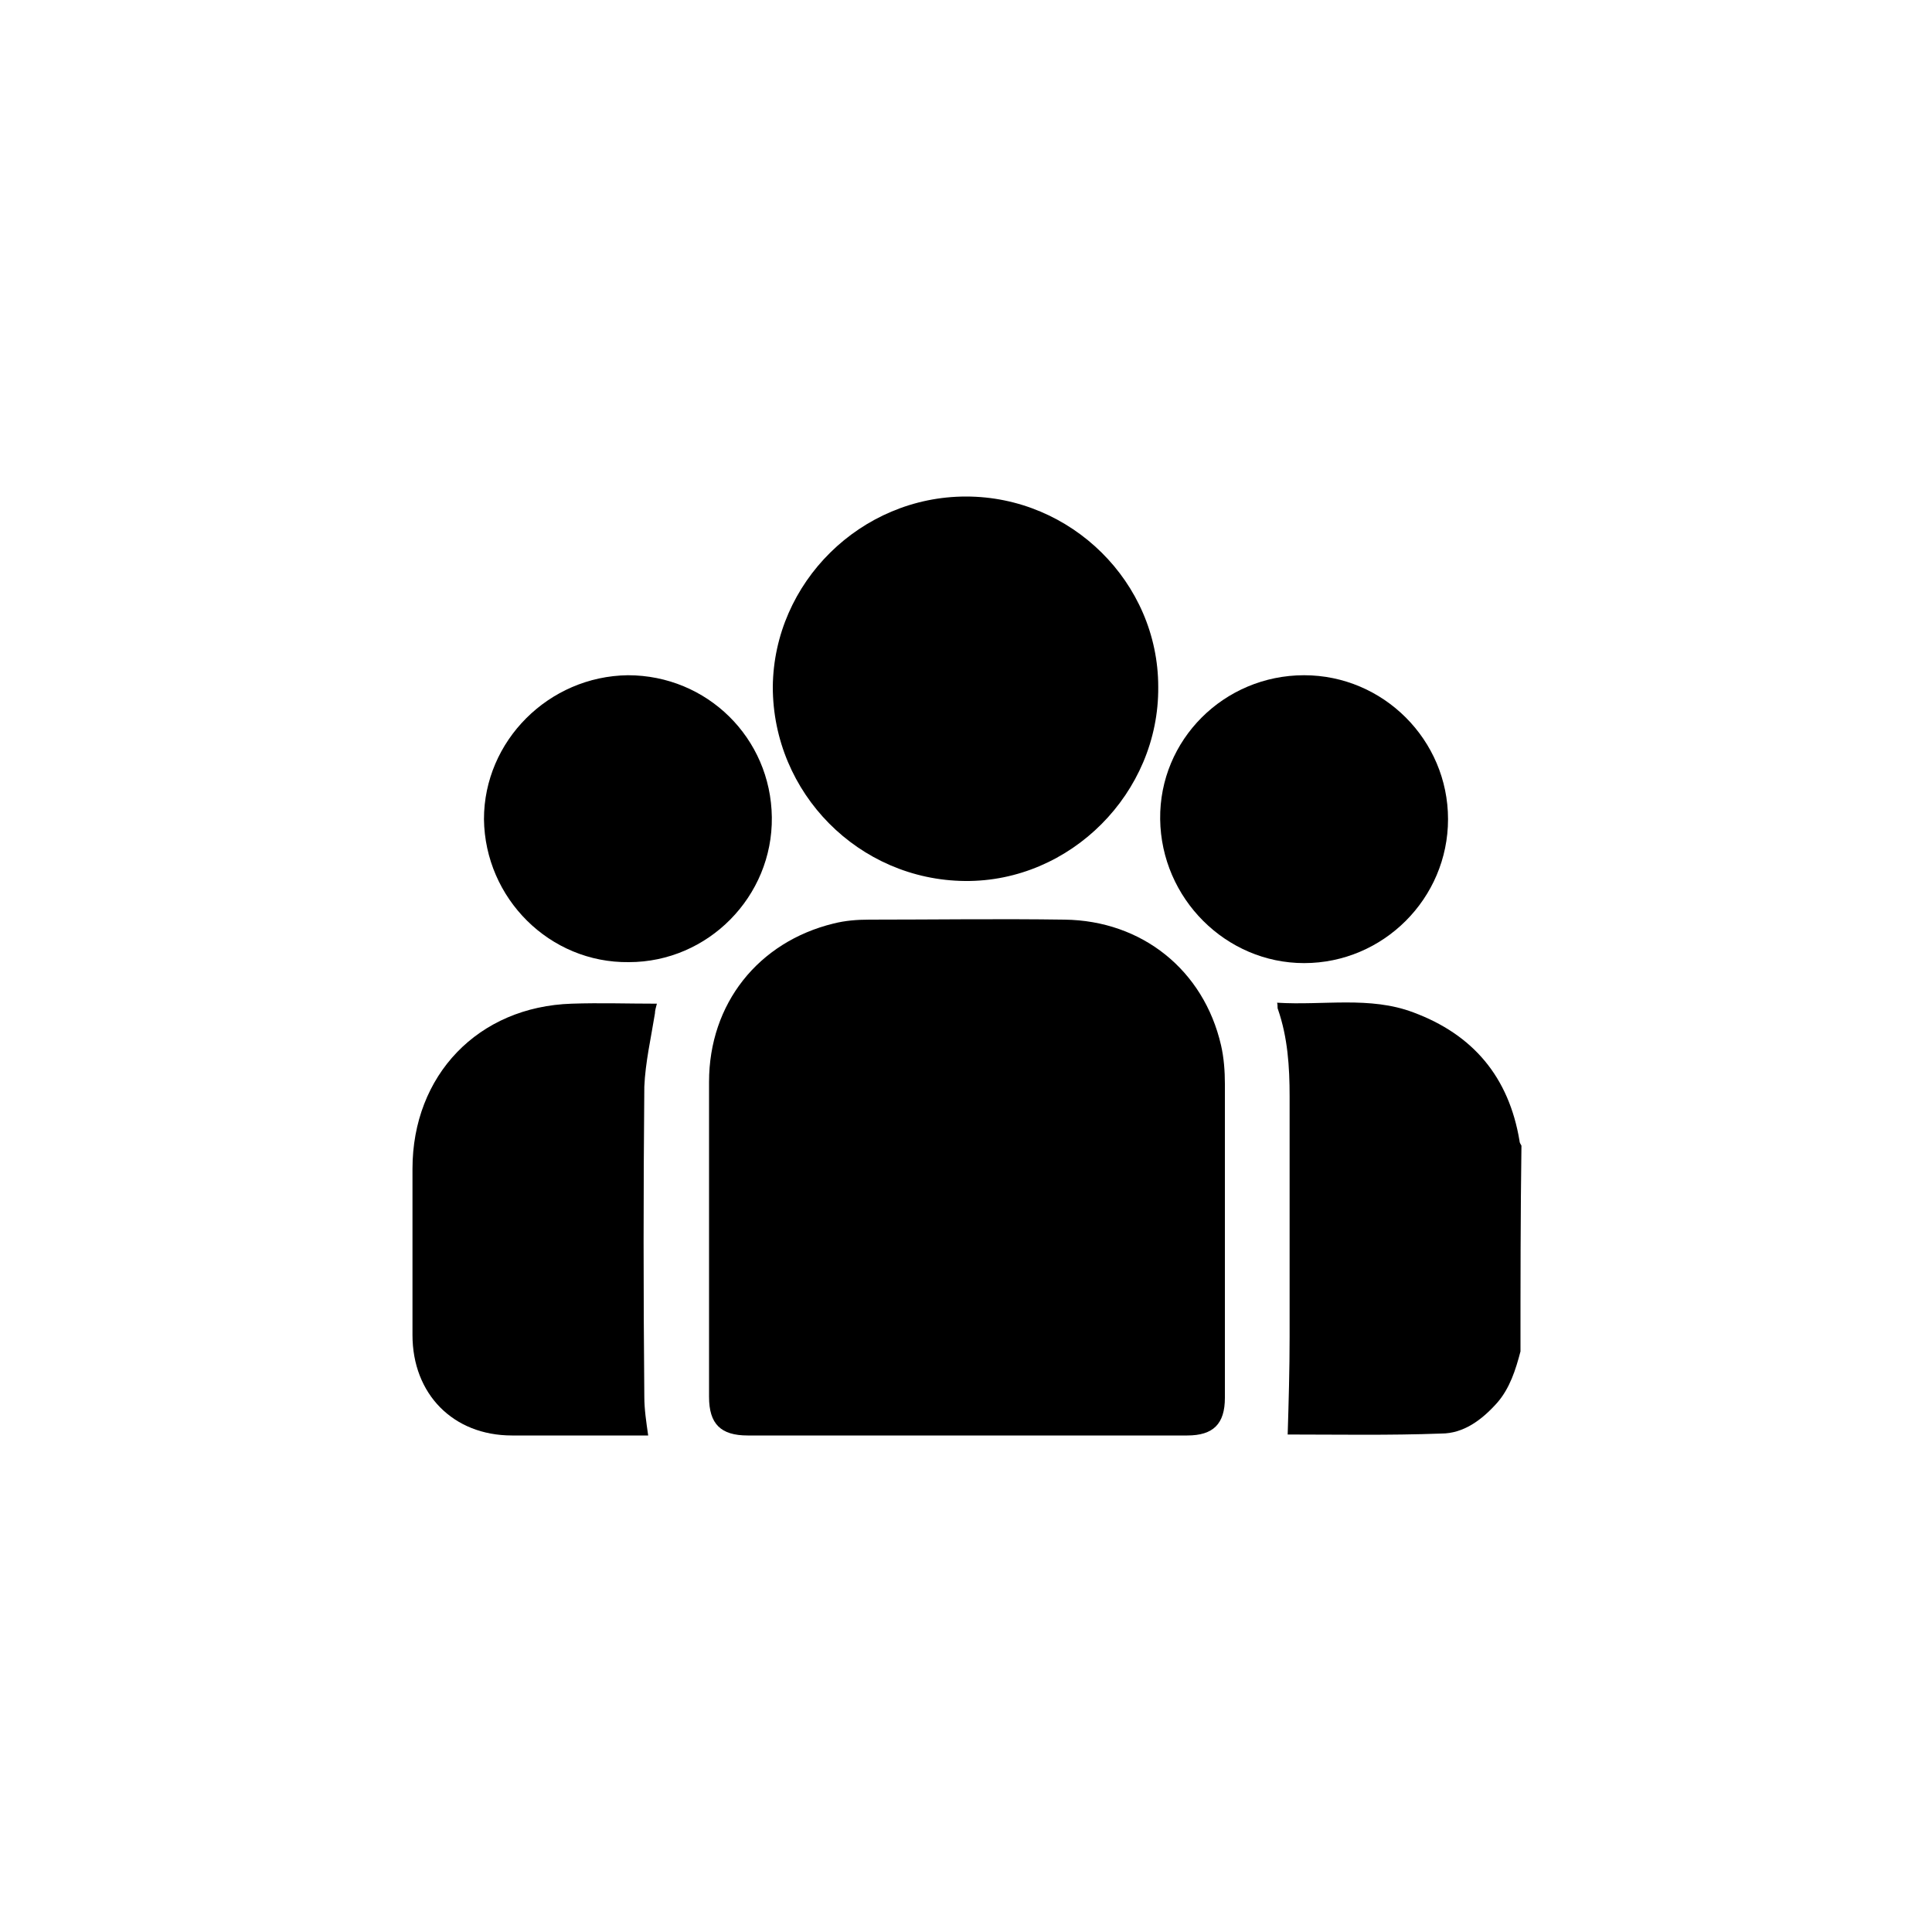 <?xml version="1.0" encoding="utf-8"?>
<!-- Generator: Adobe Illustrator 26.2.1, SVG Export Plug-In . SVG Version: 6.00 Build 0)  -->
<svg version="1.1" id="Layer_1" xmlns="http://www.w3.org/2000/svg" xmlns:xlink="http://www.w3.org/1999/xlink" x="0px" y="0px"
	 viewBox="0 0 200 200" style="enable-background:new 0 0 200 200;" xml:space="preserve">
<g>
	<path d="M157.4,139.9c-0.5,1.9-1.1,3.8-2.4,5.3c-1.6,1.8-3.5,3.2-5.8,3.2c-5.4,0.2-10.8,0.1-15.9,0.1c0.1-3.3,0.2-6.7,0.2-10.1
		c0-8.3,0-16.6,0-24.9c0-3.1-0.2-6.1-1.2-9c-0.1-0.2,0-0.4-0.1-0.7c4.8,0.3,9.6-0.7,14.1,1c6.2,2.3,9.9,6.7,11,13.3
		c0,0.2,0.1,0.3,0.2,0.5C157.4,125.7,157.4,132.8,157.4,139.9z"/>
	<path d="M100,148.6c-7.5,0-15.1,0-22.6,0c-2.8,0-4-1.2-4-4c0-10.9,0-21.7,0-32.6c0-8.1,5.1-14.5,12.9-16.4c1.2-0.3,2.4-0.4,3.7-0.4
		c6.7,0,13.4-0.1,20.2,0c8,0.1,14.4,5.2,16.2,13c0.3,1.3,0.4,2.7,0.4,4c0,10.8,0,21.6,0,32.5c0,2.7-1.2,3.9-3.9,3.9
		C115.2,148.6,107.6,148.6,100,148.6z"/>
	<path d="M100,51.4c10.9,0,19.9,8.9,19.9,19.7c0.1,11-9.1,20.2-20,20.1c-11-0.1-19.9-9.1-19.9-20.1C80.1,60.3,89.1,51.4,100,51.4z"
		/>
	<path d="M67.1,148.6c-2.2,0-4.5,0-6.7,0c-2.5,0-4.9,0-7.4,0c-6.1,0-10.3-4.3-10.3-10.4c0-5.7,0-11.5,0-17.2
		c0-9.7,6.8-16.8,16.5-17.1c2.9-0.1,5.8,0,8.8,0c-0.1,0.4-0.2,0.7-0.2,1c-0.4,2.5-1,5.1-1.1,7.6c-0.1,10.7-0.1,21.4,0,32.1
		C66.7,145.9,66.9,147.2,67.1,148.6z"/>
	<path d="M50.1,84.8C50.1,76.7,56.8,70,65,69.9c8.2,0,14.8,6.5,14.9,14.7c0.1,8.2-6.6,15-14.8,15C56.9,99.7,50.2,93,50.1,84.8z"/>
	<path d="M149.9,84.8c0,8.2-6.7,14.9-14.9,14.9c-8.1,0-14.8-6.7-14.9-14.9c-0.1-8.2,6.6-14.9,14.9-14.9
		C143.2,69.9,149.9,76.6,149.9,84.8z"/>
</g>
</svg>
